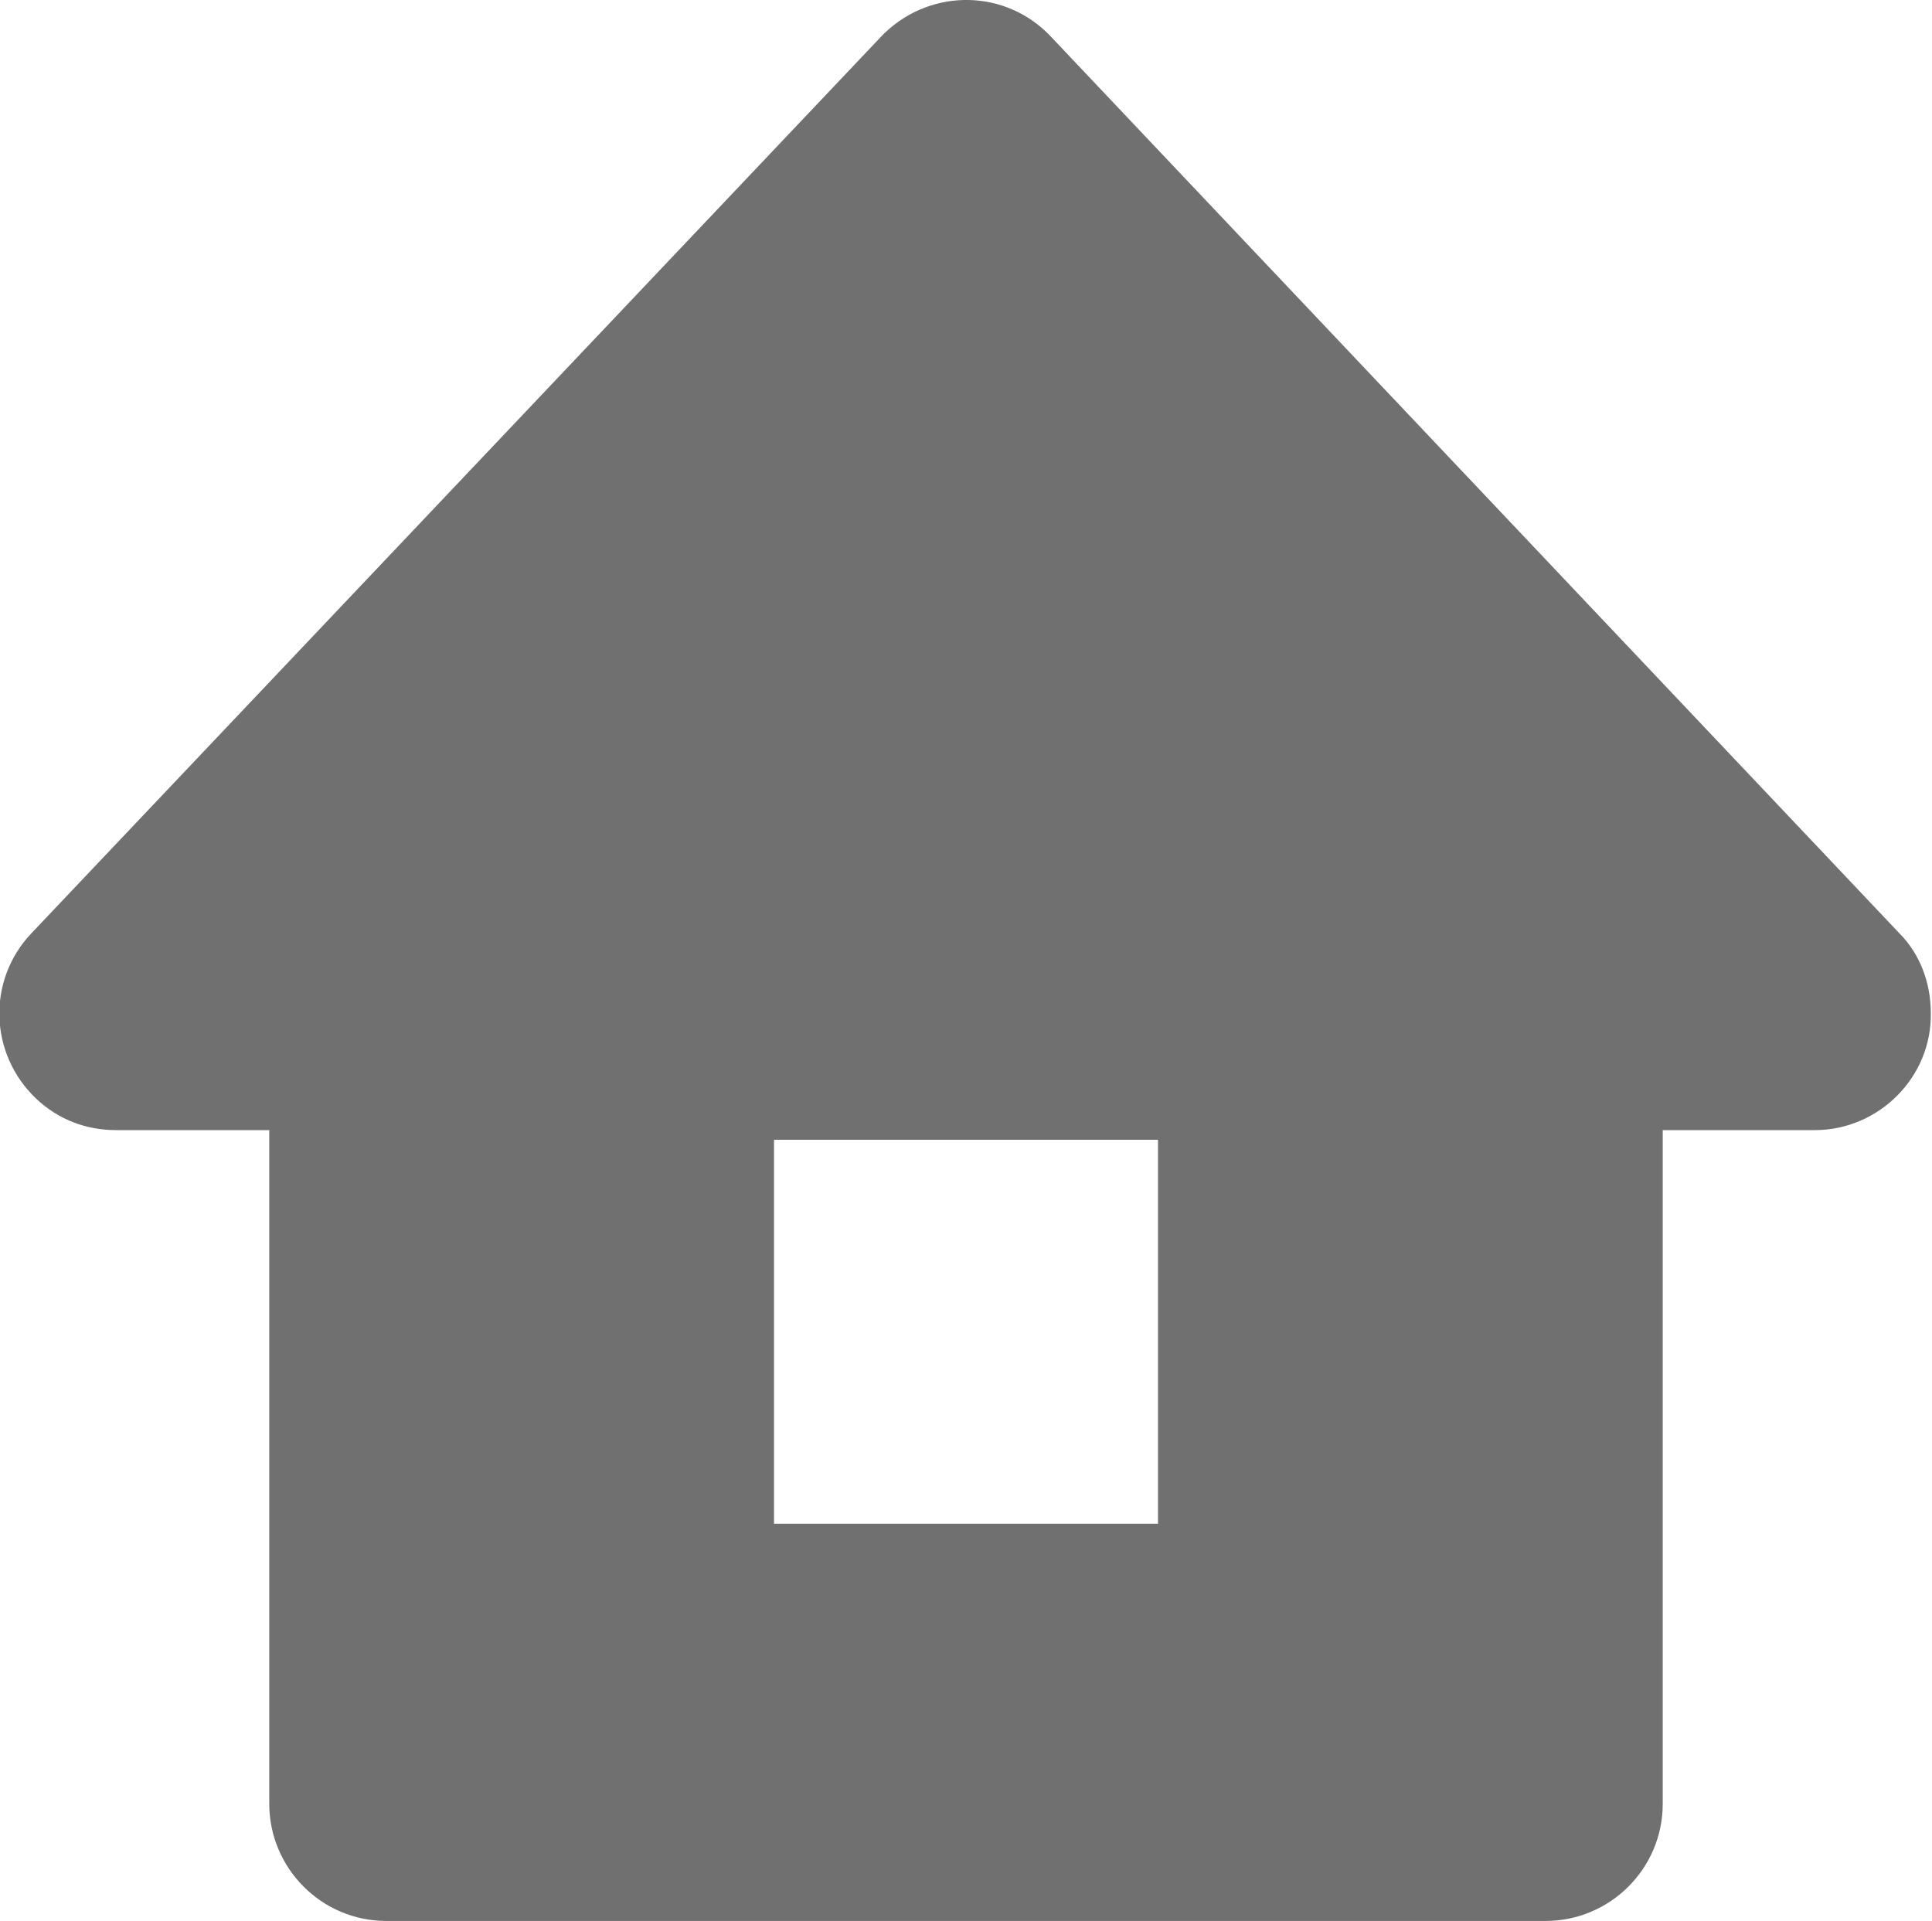 <?xml version="1.0" encoding="utf-8"?>
<!-- Generator: Adobe Illustrator 22.1.0, SVG Export Plug-In . SVG Version: 6.00 Build 0)  -->
<svg version="1.1" id="レイヤー_1" xmlns="http://www.w3.org/2000/svg" xmlns:xlink="http://www.w3.org/1999/xlink" x="0px"
	 y="0px" width="16px" height="15.91px" viewBox="0 0 16 15.91" style="enable-background:new 0 0 16 15.91;" xml:space="preserve">
<style type="text/css">
	.st0{fill:#707070;}
</style>
<g id="TOP" transform="translate(0 0)">
	<g id="レイヤー_1_1_" transform="translate(0 0)">
		<path id="パス_253" class="st0" d="M15.73,7.73L8.7,0.3C8.33-0.09,7.72-0.1,7.33,0.27C7.32,0.28,7.31,0.29,7.3,0.3L0.26,7.73
			c-0.37,0.39-0.35,1,0.04,1.37c0.18,0.17,0.41,0.26,0.66,0.26h1.27v5.58c0,0.53,0.43,0.97,0.97,0.97l0,0h9.6
			c0.53,0,0.97-0.43,0.97-0.97l0,0V9.36h1.26c0.53,0,0.97-0.44,0.96-0.97C15.99,8.14,15.9,7.9,15.73,7.73L15.73,7.73z M9.59,12.62
			H6.41V9.44h3.18V12.62z"/>
	</g>
</g>
</svg>
